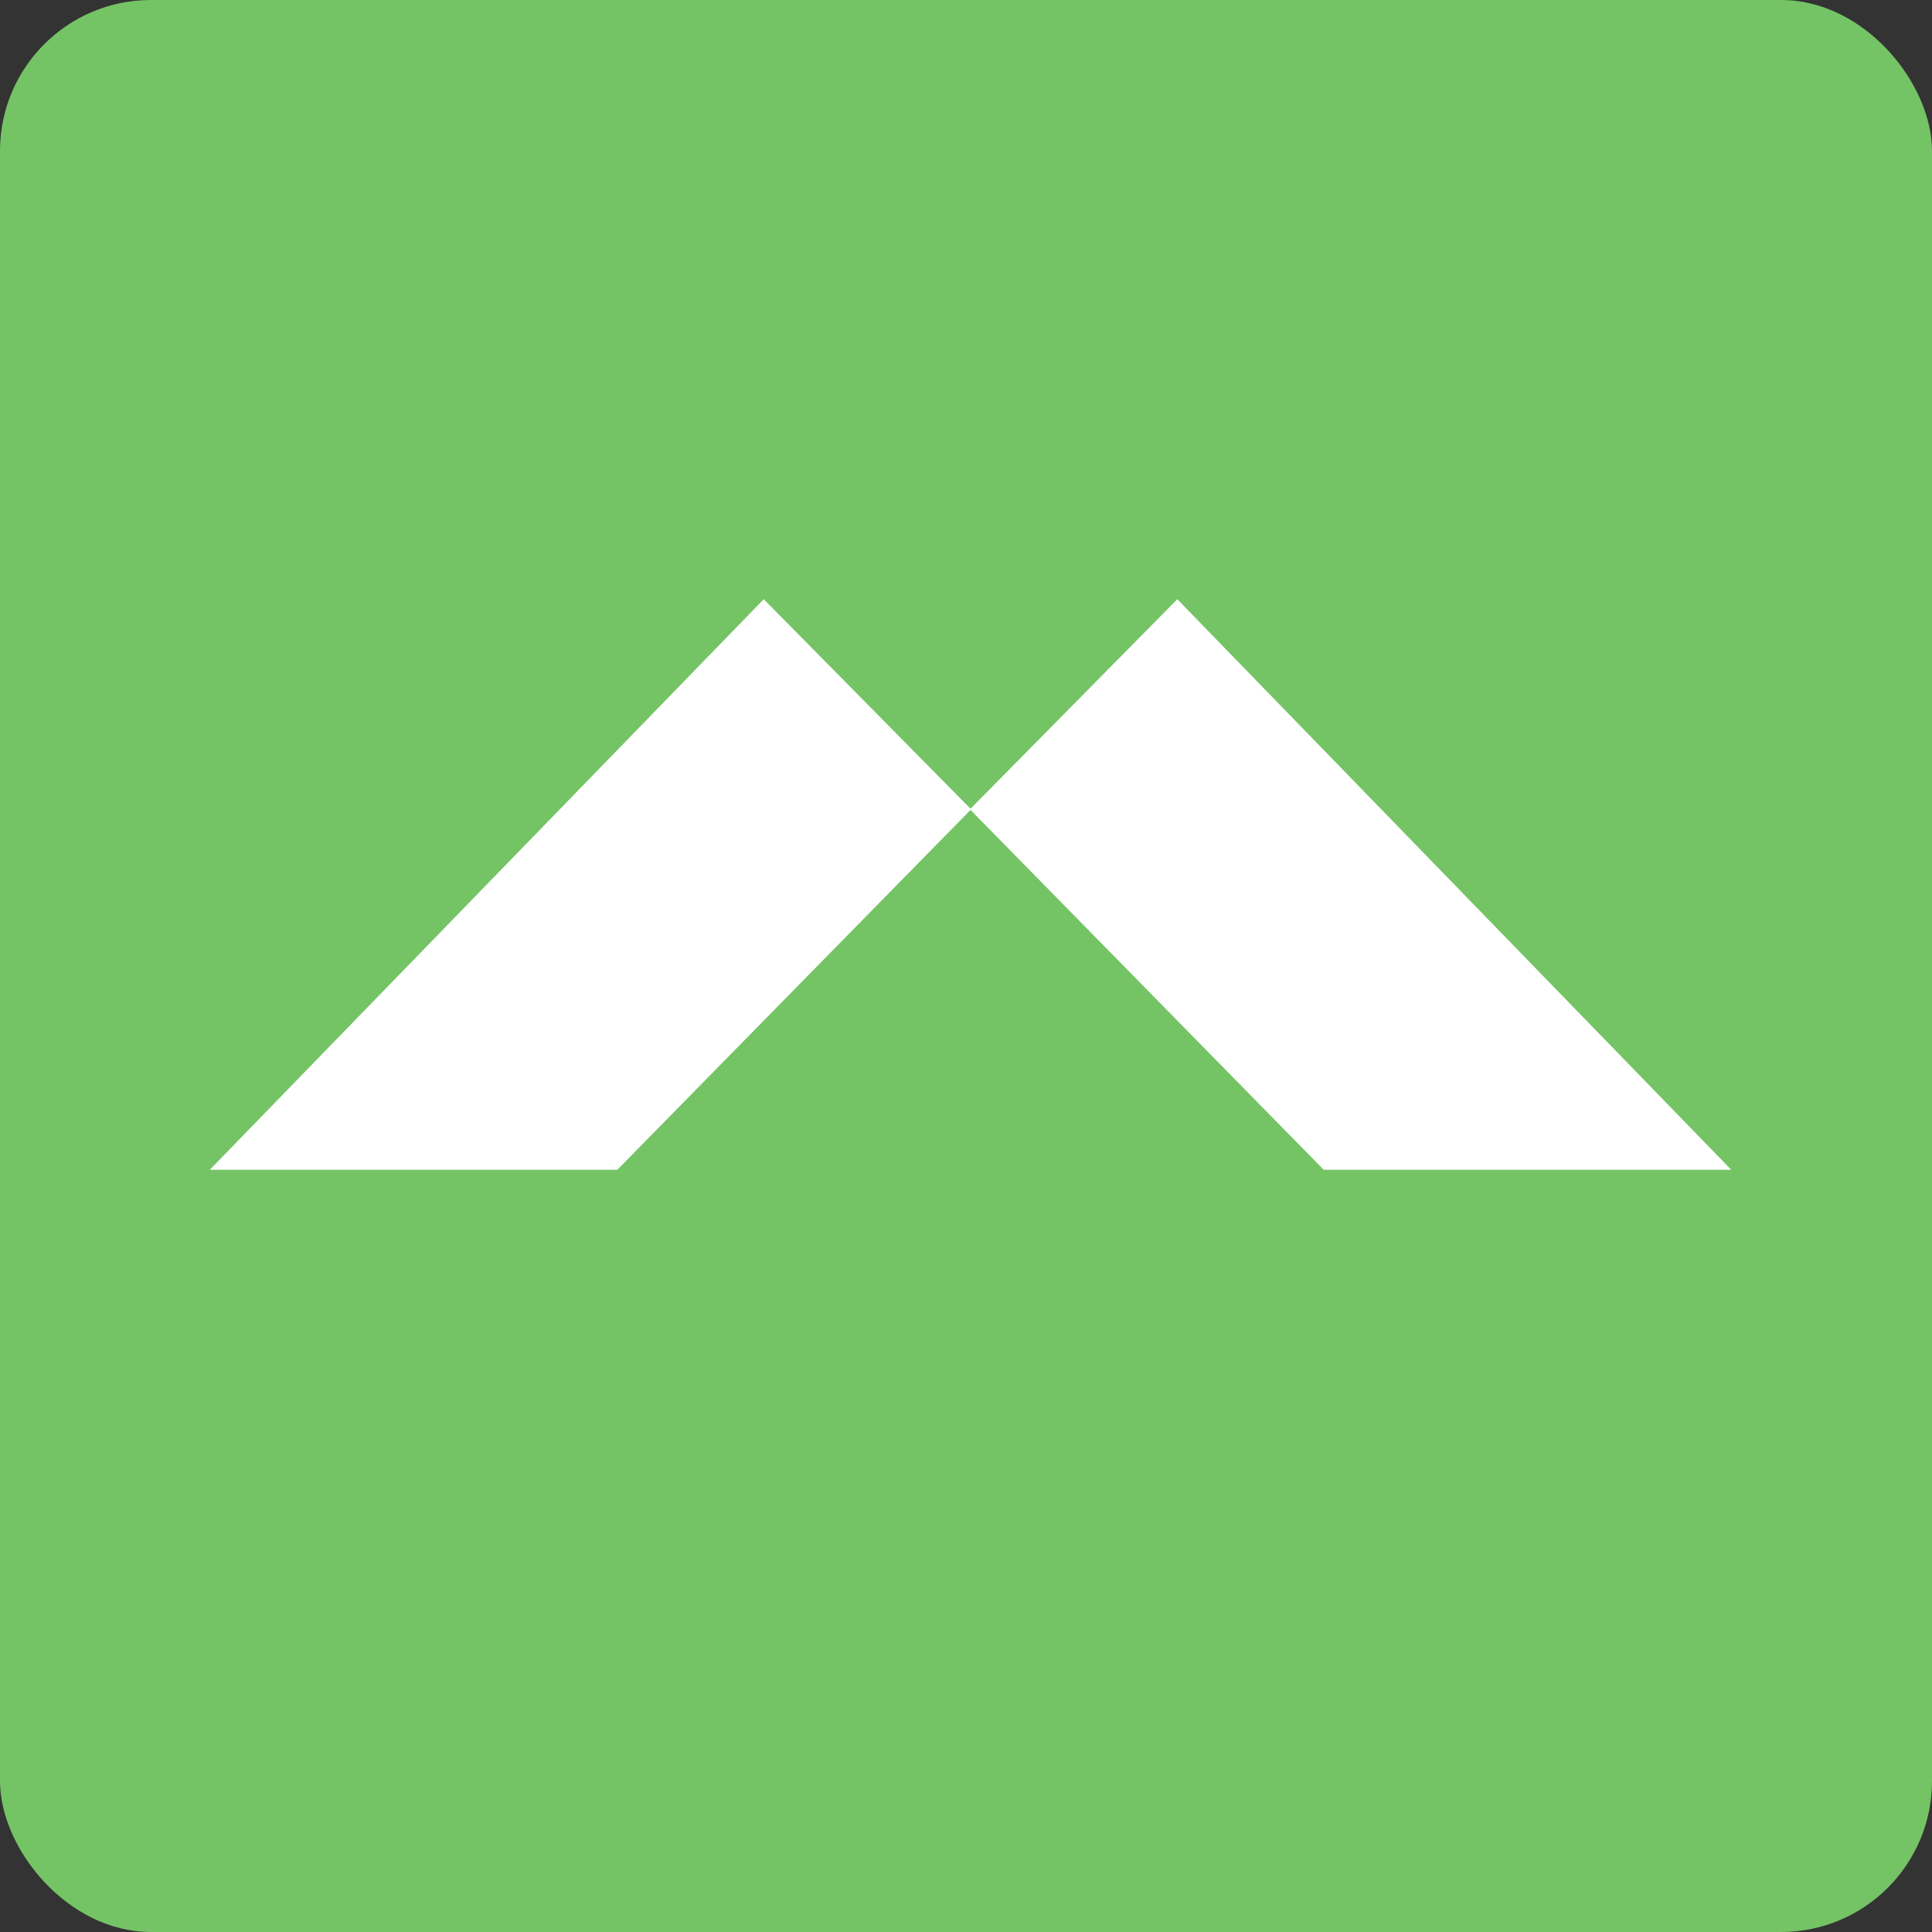 <!-- by FastBull --><svg xmlns="http://www.w3.org/2000/svg" width="64" height="64" viewBox="0 0 64 64"><rect x="0" y="0" width="64" height="64" fill="#333333" stroke="none"/><rect x="0" y="0" width="64" height="64" rx="5" ry="5" fill="#74c465" /><path fill="#74c465" d="M 2.75,2 L 61.55,2 L 61.55,60.80 L 2.75,60.80 L 2.75,2" /><path d="M 6.95,38.75 L 20.45,38.75 L 32.15,26.83 L 43.85,38.75 L 57.35,38.75 L 39,19.85 L 32.15,26.79 L 25.30,19.85 L 6.95,38.75" fill="#ffffff" /></svg>